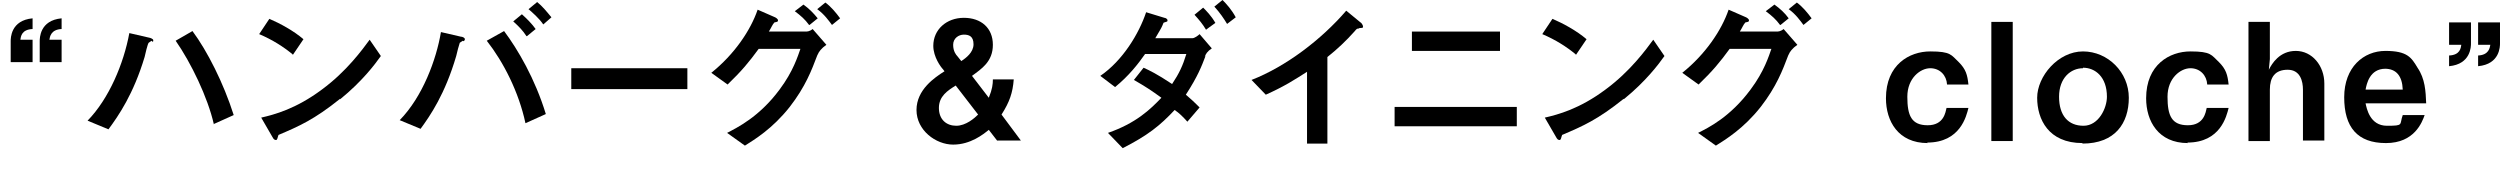 <?xml version="1.0" encoding="UTF-8"?>
<svg id="b" xmlns="http://www.w3.org/2000/svg" version="1.1" viewBox="0 0 491 36.6">
  <!-- Generator: Adobe Illustrator 29.7.1, SVG Export Plug-In . SVG Version: 2.1.1 Build 8)  -->
  <g id="c">
    <path d="M2.1,12.3v-4.2c0-.6,0-4.1,4.3-4.5v2.1c-2.2.1-2.3,1.5-2.4,2.1h2.4v4.4s-4.3,0-4.3,0ZM7.8,12.3v-4.2c0-.6,0-4.1,4.3-4.5v2.1c-2.1.1-2.3,1.5-2.4,2.1h2.4v4.4s-4.3,0-4.3,0Z"/>
    <path d="M29.8,8c0,0-.5.3-.6.4-.2.2-.7,2.3-.8,2.8-2.2,7.3-5.1,11.5-7.1,14.2l-4.1-1.7c4.2-4.3,7.1-11.2,8.2-17.2l3.9.9c.1,0,.8.2.8.5s0,.2-.2.3h0ZM42,24.4c-1.2-5.3-4.5-12.1-7.5-16.4l3.3-1.9c2.9,3.9,6.1,10.2,8.1,16.5,0,0-4,1.8-4,1.8Z"/>
    <path d="M57.5,10.7c-1.8-1.5-4-2.9-6.6-4l2-3c2.1.9,4.7,2.3,6.7,4l-2.1,3.1ZM66.8,19.4c-5.1,4.1-8.1,5.4-12.1,7.1-.2.5-.2,1-.5,1s-.5-.2-.7-.6l-2.2-3.8c2.6-.6,6.8-1.7,11.9-5.5,4.9-3.6,8-7.9,9.4-9.8l2.2,3.2c-1.2,1.7-3.7,5-8,8.5h0Z"/>
    <path d="M90.9,8c-.4.3-.5.3-.6.4-.1.2-.6,2.1-.7,2.6-2.2,7.5-5.1,11.7-7,14.3l-4.1-1.7c4.5-4.6,7.2-11.9,8.1-17.3l3.9.9c.3,0,.8.2.8.5s-.2.3-.3.4h0ZM103.2,24.2c-1.3-6.1-4.3-12-7.6-16.2l3.4-1.9c2.7,3.6,6.1,9.4,8.2,16.3l-4,1.8h0ZM103.4,7.1c-.7-1.1-1.6-2-2.6-2.9l1.7-1.4c1,.9,1.9,1.8,2.7,2.9l-1.7,1.4h0ZM106.7,4.8c-.8-1.2-2.2-2.4-2.9-3l1.7-1.4c1,.8,1.9,1.9,2.8,3l-1.6,1.4h0Z"/>
    <path d="M112.2,17.5v-4.1h22.8v4.1h-22.8Z"/>
    <path d="M160.5,10.9c-1.1,2.9-2.3,6.1-5.4,10.1-3.4,4.3-6.9,6.4-8.8,7.6l-3.5-2.5c1.9-1,6.3-3.1,10.3-8.5,2.7-3.6,3.6-6.6,4.1-8h-8.2c-1.9,2.6-3.3,4.3-6.1,7l-3.2-2.3c4.5-3.6,7.7-8.3,9.1-12.4l3.2,1.4c.3.1.8.4.8.7s-.2.3-.7.4c-.4.4-.7,1.2-1.1,1.8h7.2c.3,0,.8,0,1.4-.5l2.7,3.1c-1,.7-1.5,1.4-1.7,1.9h0ZM158.9,4.9c-.8-1.1-1.6-1.8-2.8-2.7l1.7-1.3c1.1.8,1.9,1.6,2.8,2.7l-1.6,1.3ZM163.4,4.9c-.6-.8-1.5-2.1-2.9-3.1l1.6-1.3c1.1.8,2.1,2,2.9,3.1l-1.6,1.3Z"/>
    <path d="M195.9,27.7l-1.7-2.2c-1.1.9-3.6,2.9-7,2.9s-7.2-2.8-7.2-6.8,3.6-6.4,5.5-7.6l-.3-.4c-.4-.4-1.9-2.4-1.9-4.6,0-3.2,2.6-5.5,6-5.5s5.7,2,5.7,5.3-2.2,4.7-4.1,6.1l3.3,4.3c.7-1.7.8-2.7.8-3.6h4.1c-.2,2.6-.8,4.4-2.4,6.9l3.8,5.1h-4.7,0ZM187.7,16.8c-1.6,1-3.3,2.1-3.3,4.4s1.5,3.5,3.4,3.5,3.6-1.5,4.3-2.2l-4.4-5.7ZM189.3,6.8c-1,0-2.1.7-2.1,2s.6,2,.8,2.2l.8,1c.9-.6,2.4-1.7,2.4-3.3s-.9-1.9-1.9-1.9Z"/>
    <path d="M236.8,10.9c-.8,2.1-1.5,4-3.9,7.7.7.6,1.3,1.1,2.7,2.5l-2.4,2.8c-.9-1-1.6-1.7-2.5-2.3-2.9,3.1-5.3,5-10.2,7.5l-2.9-3c5.5-1.9,8.3-4.6,10.5-6.9-1.9-1.4-3.3-2.3-5.4-3.5l1.9-2.4c1.1.5,2.6,1.2,5.6,3.2,1.4-2.1,2.1-3.6,2.8-5.9h-8.1c-1.4,2-3.2,4.3-5.9,6.5l-2.9-2.2c4.4-3,7.6-8.3,9-12.5l3.6,1.1c.2,0,.6.2.6.5s-.1.2-.6.4c-.2,0-.2.1-.4.6-.2.5-.7,1.3-1.4,2.5h7.3c.4,0,1.1-.5,1.4-.8l2.4,2.8c-.9.6-1.2,1.1-1.4,1.7h0ZM236.9,5.9c-.7-1.2-1.4-2-2.3-3l1.7-1.4c.6.6,1.6,1.6,2.4,3l-1.8,1.3h0ZM241,4.7c-.6-1-1.4-2.2-2.5-3.4L240.1,0c.8.8,1.8,1.9,2.6,3.4l-1.7,1.3h0Z"/>
    <path d="M267,5.6c-.5,0-.5,0-1,.6-1.6,1.8-3.4,3.5-5.3,5v17h-4v-14.1c-2.2,1.4-4.3,2.8-8.1,4.5l-2.8-2.9c6.7-2.6,13.7-7.9,18.6-13.6l2.8,2.3c.1,0,.5.5.5.8s-.1.3-.8.3h0Z"/>
    <path d="M273.9,24.8v-3.8h24v3.8h-24ZM277.3,10v-3.8h17.3v3.8h-17.3Z"/>
    <path d="M309.5,10.7c-1.8-1.5-4-2.9-6.6-4l2-3c2.1.9,4.7,2.3,6.7,4l-2.1,3.1h0ZM318.9,19.4c-5.1,4.1-8.1,5.4-12.1,7.1-.2.5-.2,1-.5,1s-.5-.2-.7-.6l-2.2-3.8c2.6-.6,6.8-1.7,11.9-5.5,4.9-3.6,8-7.9,9.4-9.8l2.2,3.2c-1.2,1.7-3.7,5-8,8.5h0Z"/>
    <path d="M351.2,10.9c-1.1,2.9-2.3,6.1-5.4,10.1-3.4,4.3-6.9,6.4-8.8,7.6l-3.5-2.5c2-1,6.3-3.1,10.3-8.5,2.7-3.6,3.6-6.6,4.1-8h-8.2c-1.9,2.6-3.3,4.3-6.1,7l-3.2-2.3c4.5-3.6,7.7-8.3,9.1-12.4l3.2,1.4c.3.1.8.4.8.7s-.2.3-.7.4c-.4.4-.7,1.2-1.1,1.8h7.2c.3,0,.8,0,1.4-.5l2.7,3.1c-1,.7-1.5,1.4-1.7,1.9h0ZM349.6,4.9c-.8-1.1-1.6-1.8-2.8-2.7l1.7-1.3c1.1.8,2,1.6,2.8,2.7l-1.6,1.3ZM354.2,4.9c-.6-.8-1.5-2.1-2.9-3.1l1.6-1.3c1.1.8,2.1,2,2.9,3.1l-1.6,1.3Z"/>
    <path d="M378.6,28.1c-5.8,0-8.2-4.3-8.2-8.8,0-6.6,4.6-9.2,8.7-9.2s4.1.7,5.6,2.1c1.4,1.4,1.7,2.5,1.9,4.4h-4.2c-.1-1.8-1.4-3.2-3.3-3.2s-4.5,1.9-4.5,5.6.8,5.6,4,5.6,3.5-2.6,3.7-3.4h4.3c-.4,1.6-1.6,6.8-8.1,6.8h0Z"/>
    <path d="M391.1,27.7V4.3h4.2v23.4h-4.2Z"/>
    <path d="M409,28.1c-6.7,0-8.9-4.7-8.9-8.9s4.1-9.1,9-9.1,9,4.1,9,9.1-2.7,9-9.1,9h0ZM409.1,13.4c-2.4,0-4.7,1.9-4.7,5.6s1.8,5.7,4.8,5.7,4.6-3.5,4.6-5.7c0-3.9-2.3-5.7-4.7-5.7h0Z"/>
    <path d="M429.7,28.1c-5.8,0-8.2-4.3-8.2-8.8,0-6.6,4.6-9.2,8.7-9.2s4.1.7,5.6,2.1c1.4,1.4,1.7,2.5,1.9,4.4h-4.2c-.1-1.8-1.4-3.2-3.3-3.2s-4.5,1.9-4.5,5.6.8,5.6,4,5.6,3.5-2.6,3.7-3.4h4.3c-.4,1.6-1.6,6.8-8.1,6.8h0Z"/>
    <path d="M452.3,27.7v-10.1c0-1.6-.5-3.9-3-3.9s-3.5,1.5-3.5,3.9v10.1h-4.2V4.3h4.2v7.3l-.2,2.1c.6-1.2,2.1-3.7,5.3-3.7s5.6,2.9,5.6,6.4v11.2h-4.2Z"/>
    <path d="M464.6,20.3c.2.9.8,4.4,4.2,4.4s2.4-.2,3.1-2.1h4.3c-.5,1.4-2,5.5-7.6,5.5s-8.2-3.1-8.2-9,3.8-9.1,8.1-9.1,5.1,1.3,6.3,3.3c1.5,2.2,1.6,4.6,1.7,7h-11.9ZM468.5,13.5c-3.1,0-3.7,3-3.9,4.1h7.3c-.1-2.7-1.3-4.1-3.5-4.1Z"/>
    <path d="M485.3,4.3v4.2c0,.6,0,4.1-4.3,4.5v-2.1c2.2-.1,2.3-1.5,2.4-2.1h-2.4v-4.4s4.3,0,4.3,0ZM491,4.3v4.2c0,.6,0,4.1-4.3,4.5v-2.1c2.1-.1,2.3-1.5,2.4-2.1h-2.4v-4.4s4.3,0,4.3,0Z"/>
  </g>
</svg>